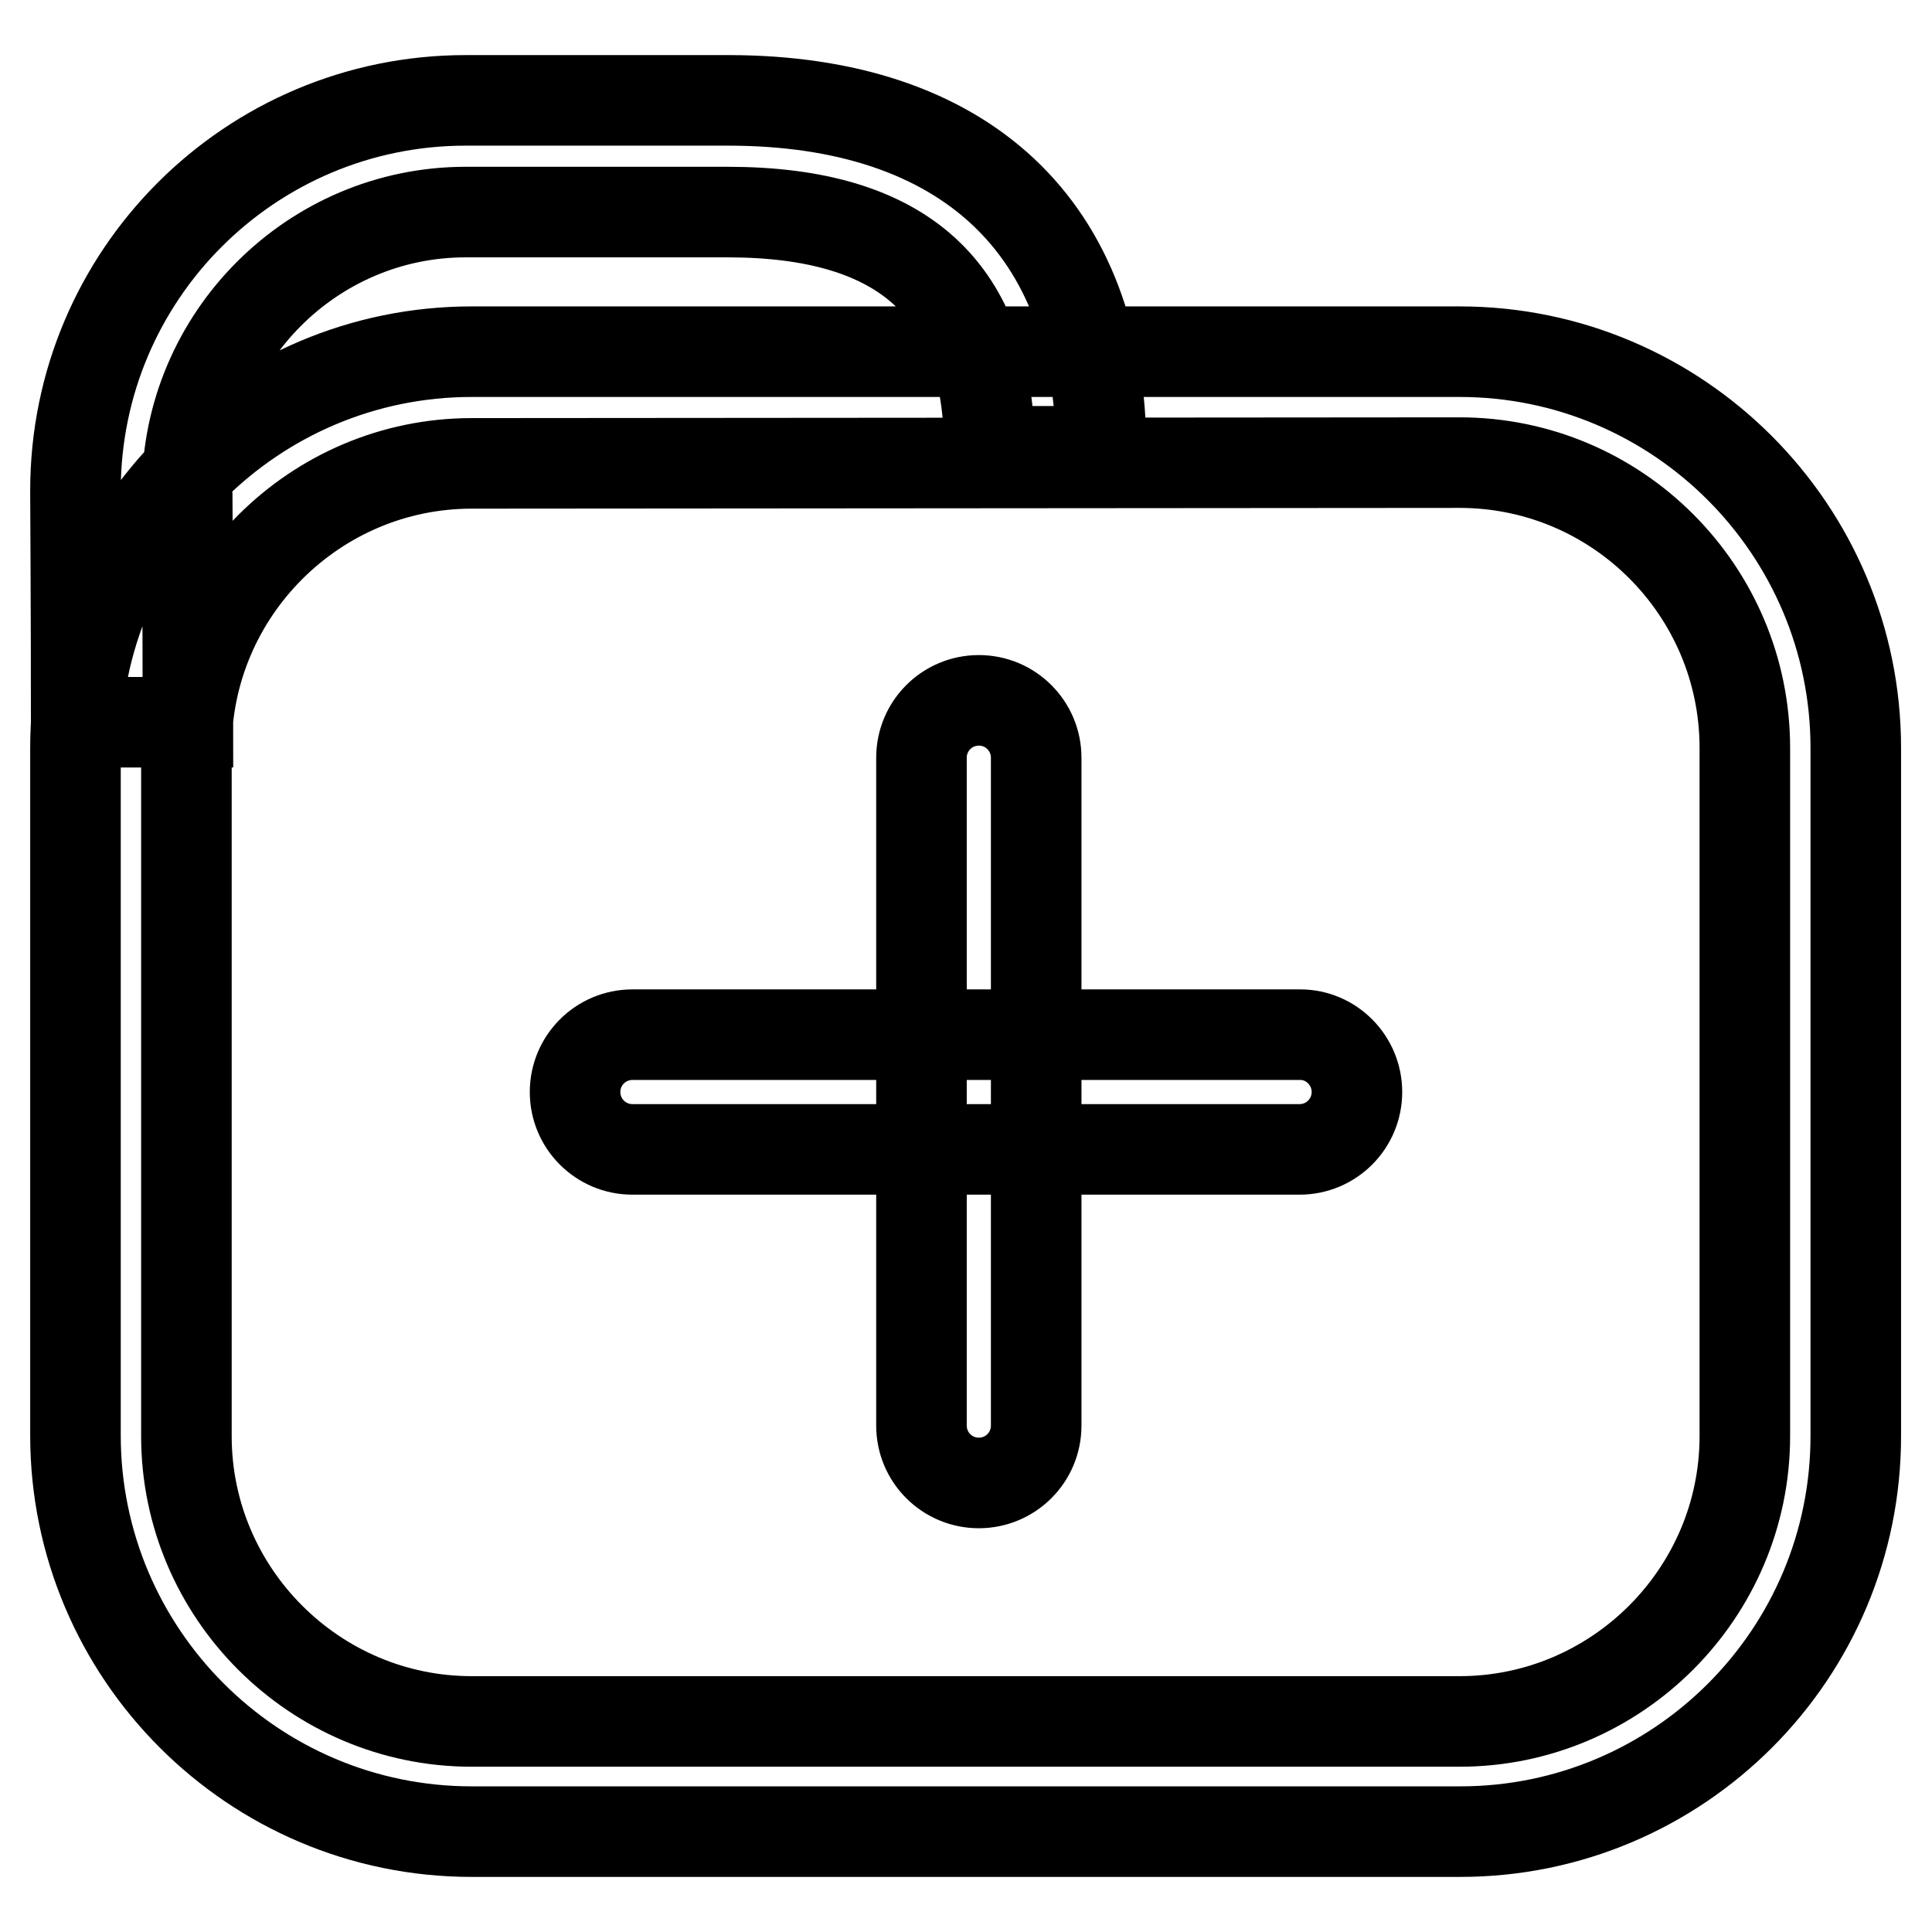 <?xml version="1.0" encoding="utf-8"?>
<!-- Svg Vector Icons : http://www.onlinewebfonts.com/icon -->
<!DOCTYPE svg PUBLIC "-//W3C//DTD SVG 1.1//EN" "http://www.w3.org/Graphics/SVG/1.1/DTD/svg11.dtd">
<svg version="1.1" xmlns="http://www.w3.org/2000/svg" xmlns:xlink="http://www.w3.org/1999/xlink" x="0px" y="0px" viewBox="0 0 256 256" enable-background="new 0 0 256 256" xml:space="preserve">
<g> <path stroke-width="12" fill-opacity="0" stroke="#000000"  d="M193.5,242.7H62.5c-29,0-52.5-23.6-52.5-52.5V99.1c0-29,23.6-52.5,52.5-52.5h130.9 c29,0,52.5,23.6,52.5,52.5v91C246,219.2,222.4,242.7,193.5,242.7z M62.5,61.4c-20.8,0-37.8,17-37.8,37.8v91.1 c0,20.8,17,37.8,37.8,37.8h130.9c20.8,0,37.8-17,37.8-37.8V99.1c0-20.8-16.9-37.8-37.8-37.8L62.5,61.4L62.5,61.4z M24.9,95.7H10.1 C10.1,82.7,10,65,10,65c0-28.6,23.2-51.7,51.7-51.7h34.8c31.4,0,49.4,16.9,49.4,46.5h-14.8c0-21.3-11.3-31.7-34.7-31.7H61.7 c-20.3,0-36.9,16.6-36.9,36.9C24.8,64.9,24.9,82.6,24.9,95.7L24.9,95.7z M179.8,144.7c0,4.2-3.4,7.6-7.6,7.6H83.8 c-4.2,0-7.6-3.4-7.6-7.6s3.4-7.6,7.6-7.6c0,0,0,0,0,0h88.5C176.4,137.1,179.8,140.5,179.8,144.7z M129.7,92.8 c4.2,0,7.6,3.4,7.6,7.6v88.5c0,4.2-3.4,7.6-7.6,7.6c-4.2,0-7.6-3.4-7.6-7.6c0,0,0,0,0,0v-88.5C122.1,96.2,125.5,92.8,129.7,92.8z" /></g>
</svg>